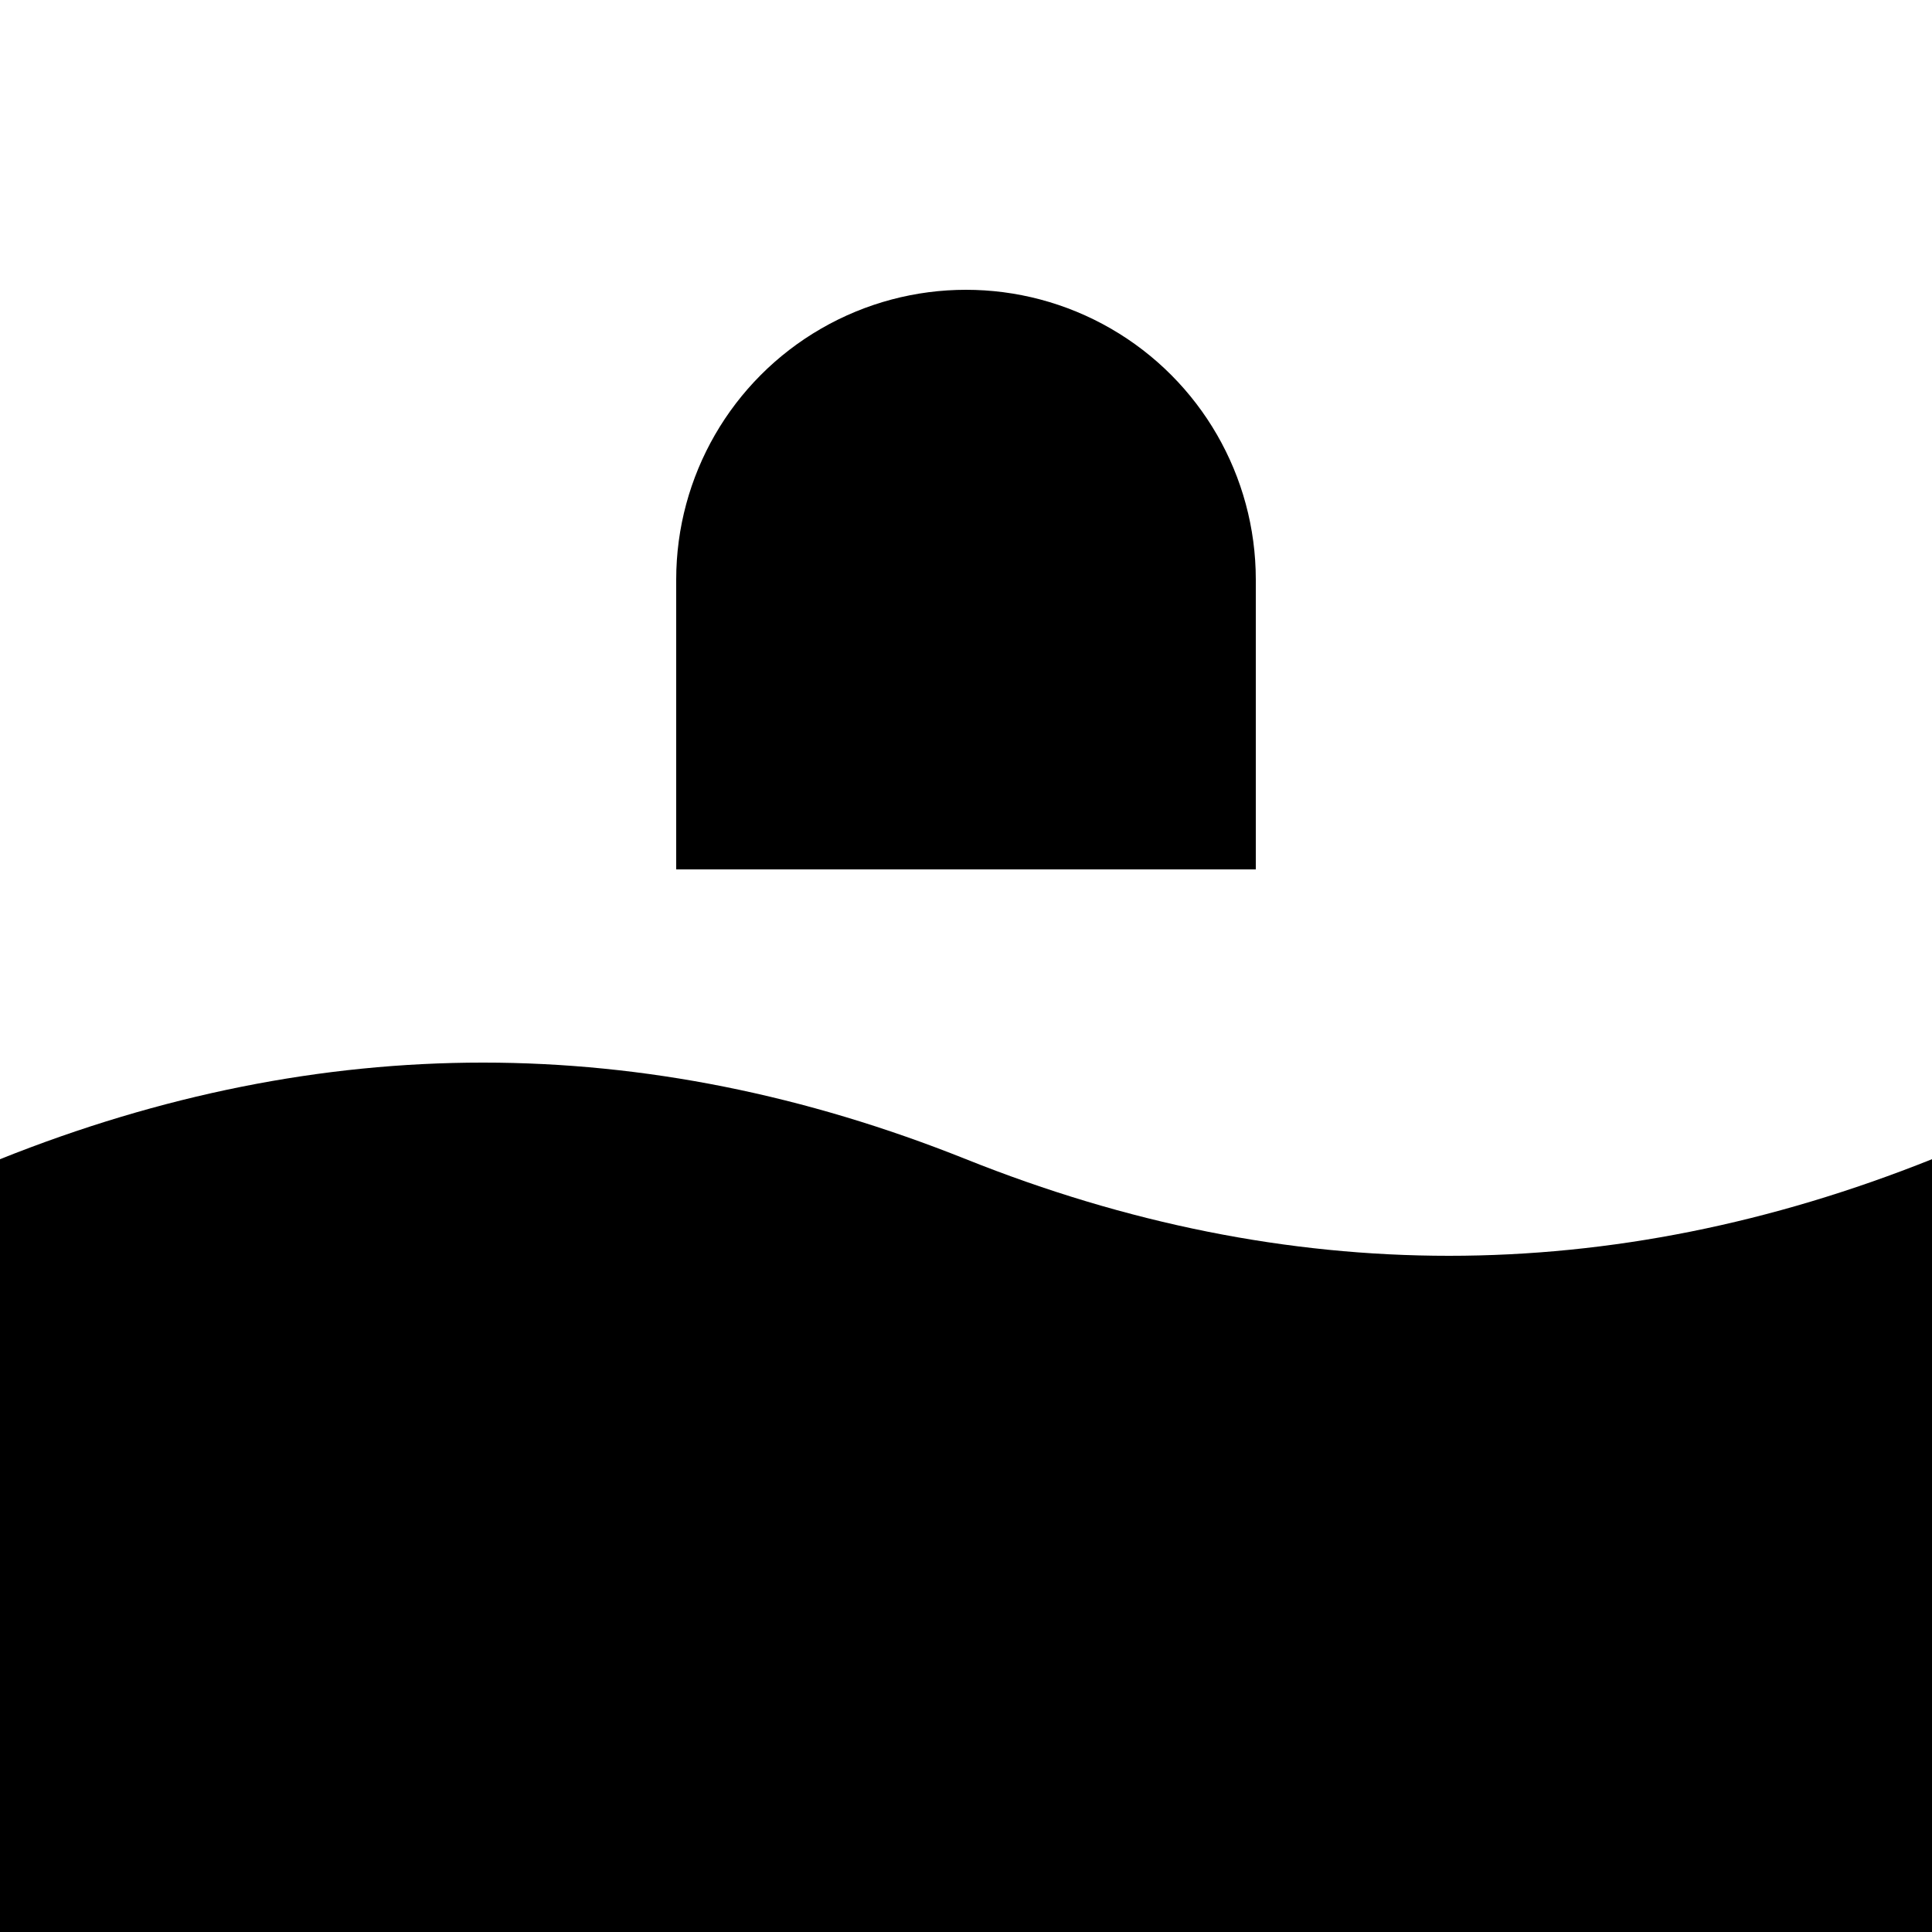 <svg xmlns="http://www.w3.org/2000/svg" viewBox="0 0 100 100">
  <defs>
    <linearGradient id="oceanGradient" x1="0%" y1="0%" x2="0%" y2="100%">
      <stop offset="0%" style="stop-color:oklch(0.60 0.16 200);stop-opacity:1" />
      <stop offset="100%" style="stop-color:oklch(0.45 0.15 240);stop-opacity:1" />
    </linearGradient>
  </defs>
  
  <!-- Wave shape -->
  <path d="M0,60 Q25,50 50,60 T100,60 L100,100 L0,100 Z" fill="url(#oceanGradient)"/>
  <path d="M0,70 Q25,60 50,70 T100,70 L100,100 L0,100 Z" fill="oklch(0.45 0.15 240)" opacity="0.8"/>
  
  <!-- Sun/House icon -->
  <circle cx="50" cy="30" r="15" fill="oklch(0.65 0.14 35)"/>
  <path d="M50,18 L35,30 L35,45 L65,45 L65,30 Z" fill="oklch(0.99 0.005 85)"/>
  <rect x="45" y="35" width="10" height="10" fill="oklch(0.45 0.15 240)"/>
</svg>
